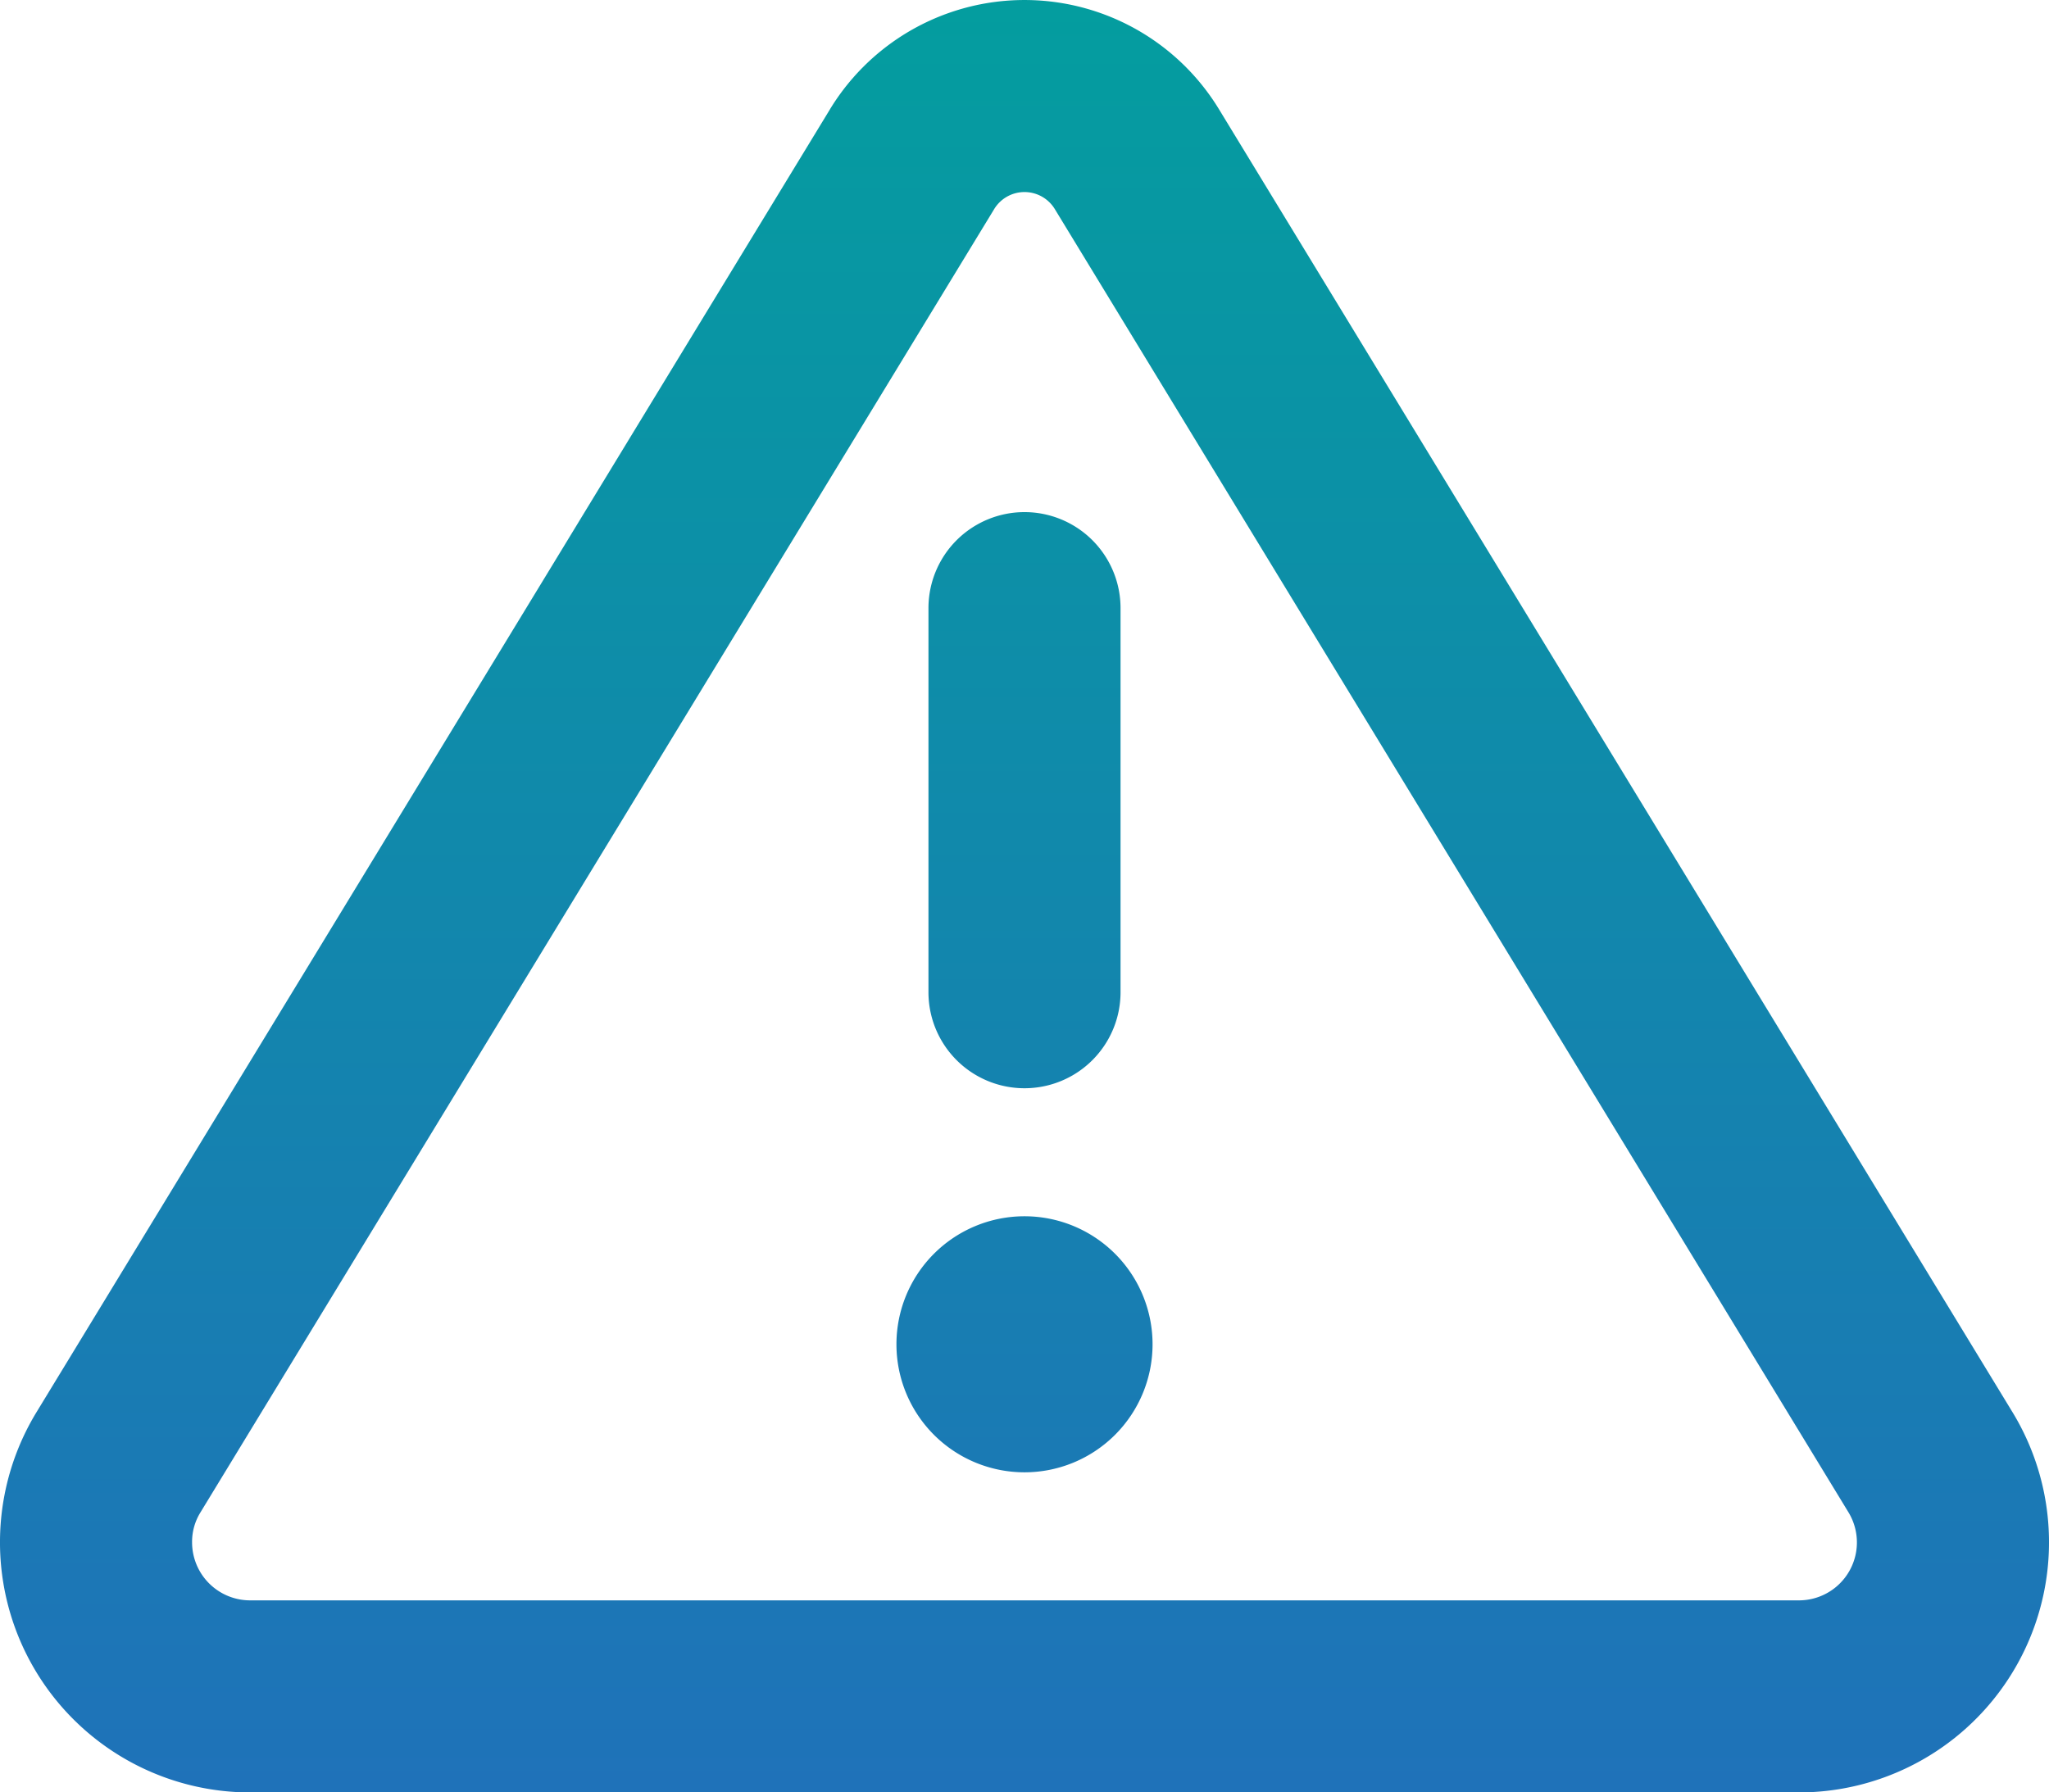 <svg xmlns="http://www.w3.org/2000/svg" xmlns:xlink="http://www.w3.org/1999/xlink" width="66.628" height="58.299" viewBox="0 0 66.628 58.299">
  <defs>
    <linearGradient id="linear-gradient" x1="0.5" x2="0.5" y2="1" gradientUnits="objectBoundingBox">
      <stop offset="0" stop-color="#049d9f"/>
      <stop offset="1" stop-color="#1f72b9"/>
    </linearGradient>
  </defs>
  <path id="triangle-exclamation-regular" d="M32.325,38.806a1.154,1.154,0,0,1,1.978,0L60.108,81.19a1.885,1.885,0,0,1-1.614,2.863H8.133a1.888,1.888,0,0,1-1.887-1.887,1.81,1.81,0,0,1,.273-.976Zm-5.335-3.253L1.184,77.937A8.136,8.136,0,0,0,8.133,90.3H58.495a8.136,8.136,0,0,0,6.949-12.363L39.638,35.553a7.406,7.406,0,0,0-12.649,0ZM37.478,75.724a4.164,4.164,0,1,0-4.164,4.164A4.164,4.164,0,0,0,37.478,75.724ZM36.437,51.78a3.123,3.123,0,0,0-6.246,0V64.273a3.123,3.123,0,1,0,6.246,0Z" transform="translate(0 -32)" fill="url(#linear-gradient)"/>
</svg>
